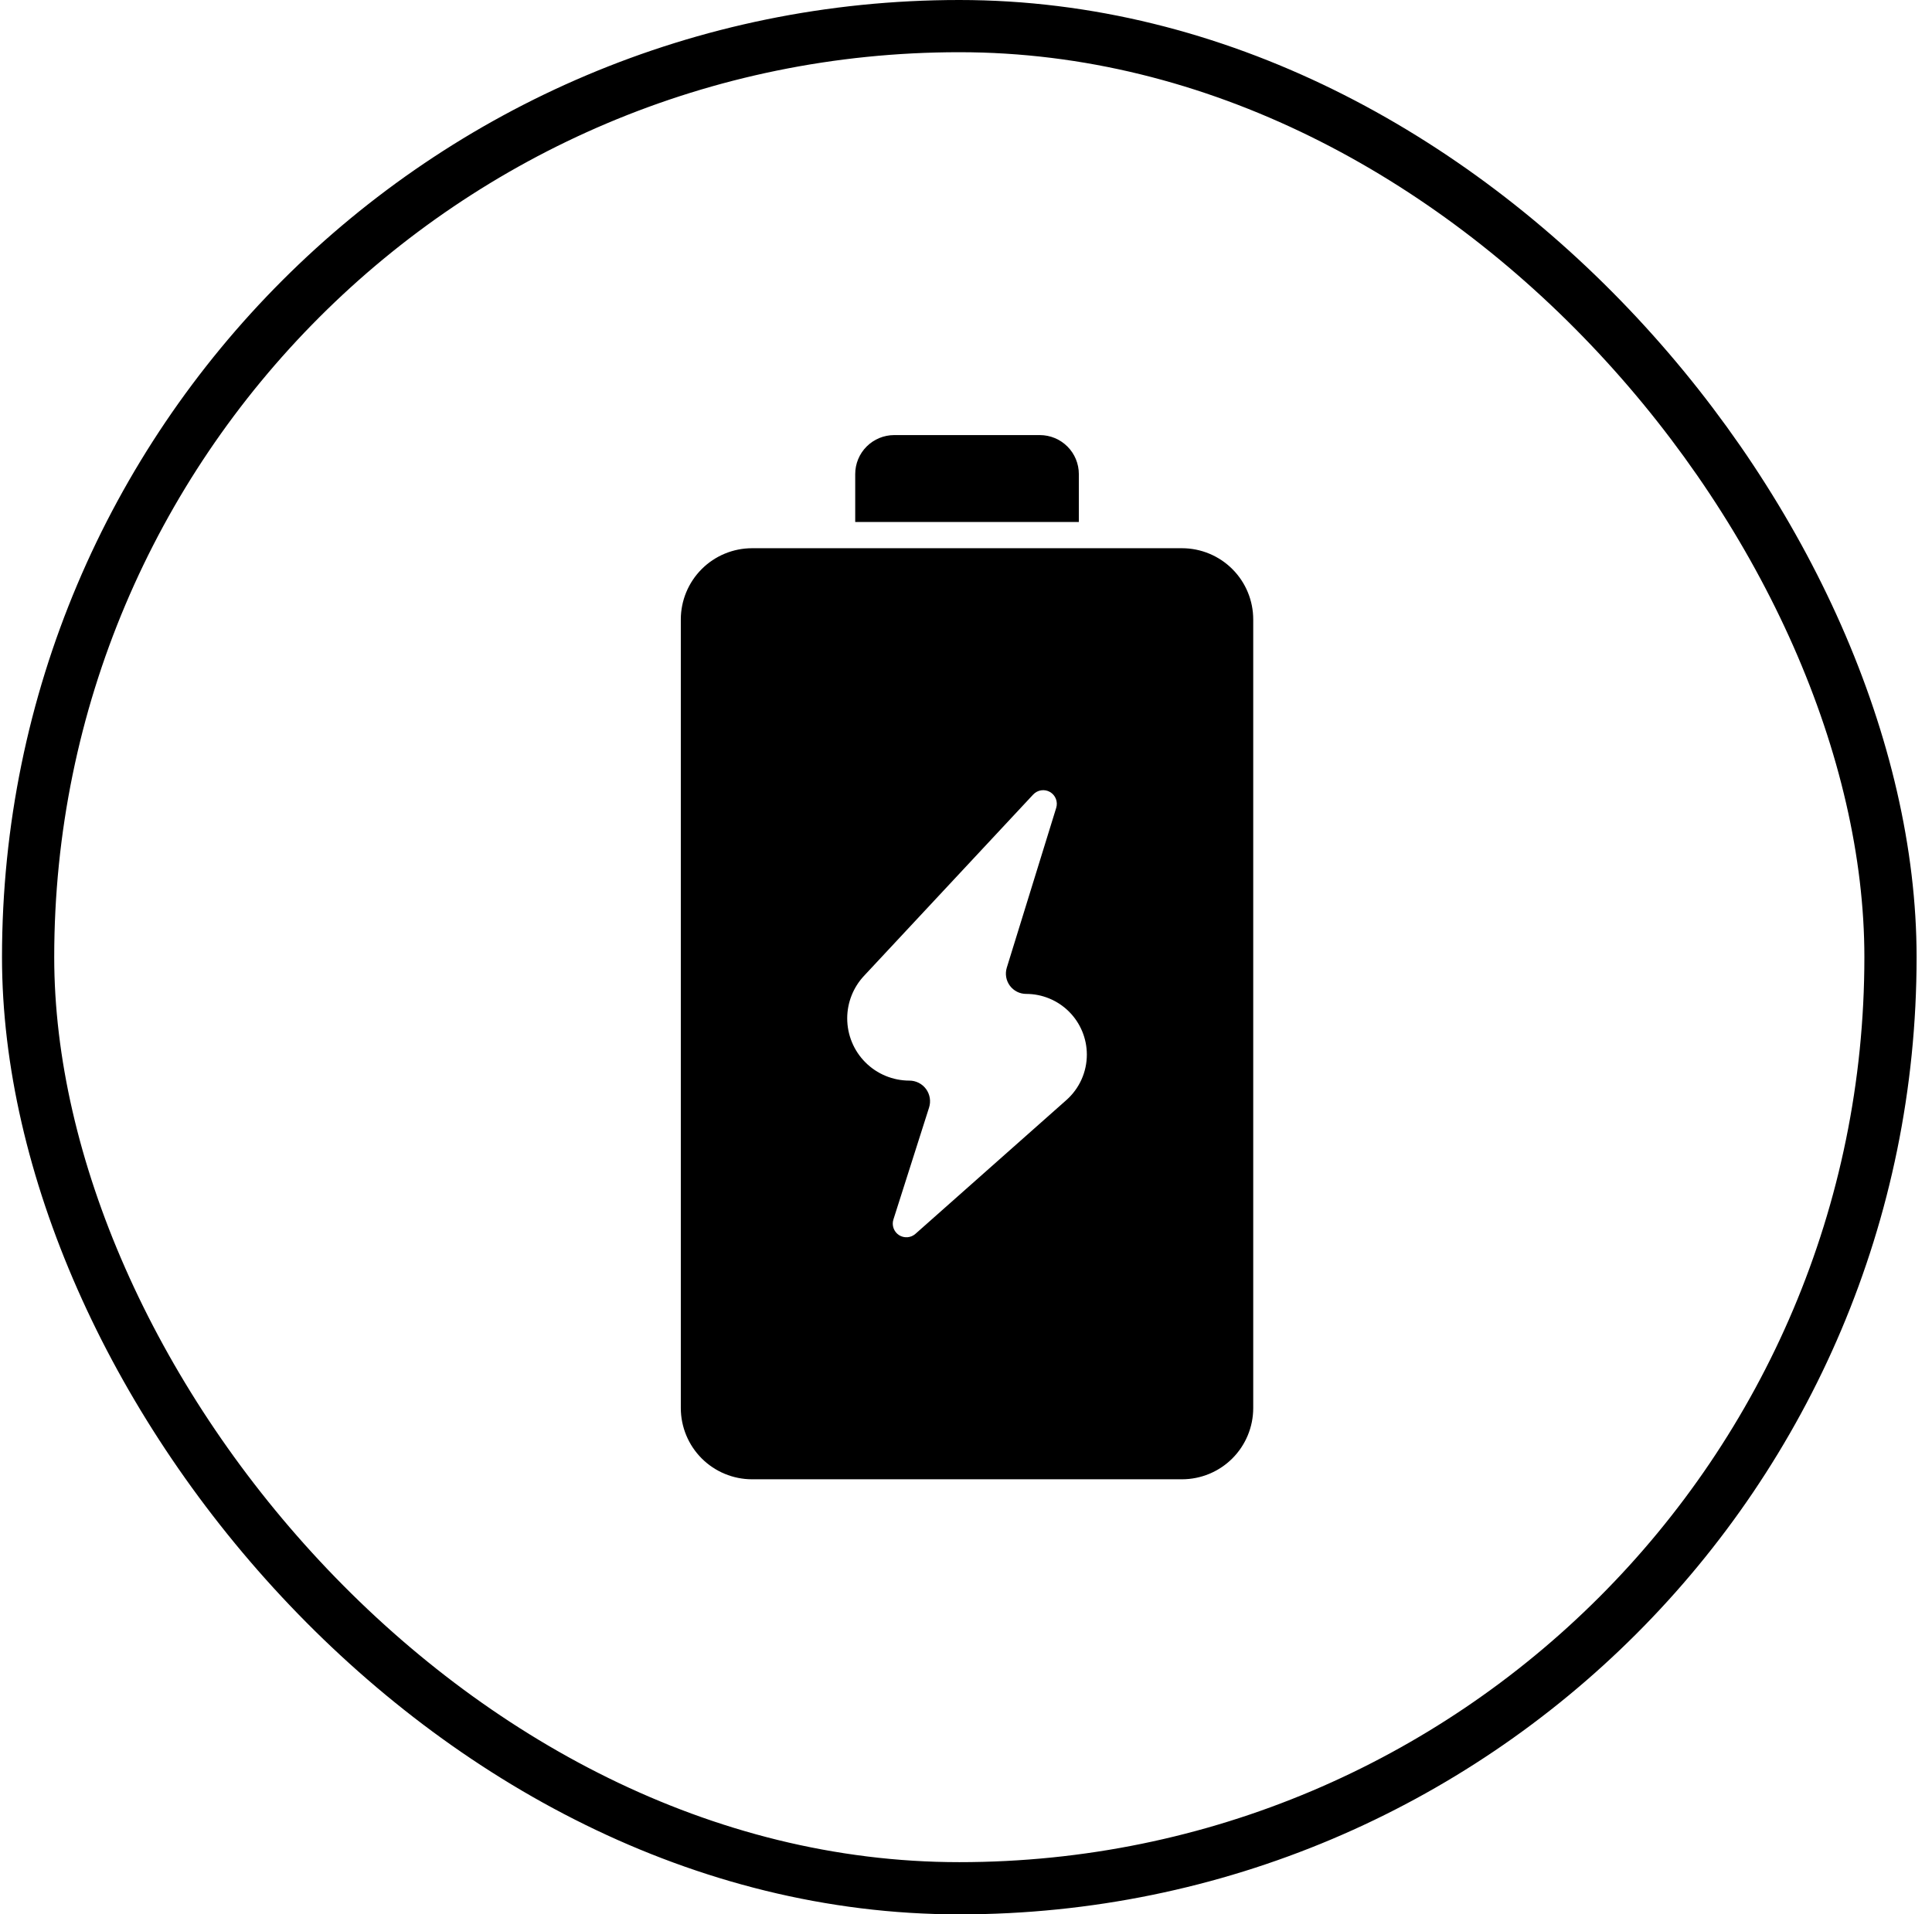 <svg width="111" height="110" viewBox="0 0 111 110" fill="none" xmlns="http://www.w3.org/2000/svg">
<rect x="1.615" y="1.5" width="107" height="107" rx="53.5" stroke="#FAE24C" style="stroke:#FAE24C;stroke:color(display-p3 0.98 0.886 0.298);stroke-opacity:1;" stroke-width="3"/>
<path d="M67.915 31.501H43.202C42.119 31.503 41.08 31.934 40.314 32.701C39.548 33.468 39.117 34.507 39.115 35.59V80.91C39.117 81.994 39.548 83.033 40.314 83.8C41.08 84.566 42.119 84.998 43.202 85H67.915C68.999 84.998 70.038 84.566 70.804 83.8C71.57 83.033 72.001 81.994 72.002 80.91V35.596C72.003 34.512 71.573 33.471 70.806 32.703C70.04 31.935 69 31.503 67.915 31.501ZM62.443 60.592C62.444 61.087 62.34 61.576 62.137 62.027C61.934 62.478 61.638 62.881 61.268 63.209L52.596 70.896C52.468 71.01 52.306 71.079 52.135 71.092C51.963 71.105 51.792 71.061 51.648 70.968C51.504 70.874 51.395 70.735 51.338 70.573C51.28 70.411 51.277 70.235 51.33 70.071L53.379 63.638C53.435 63.461 53.449 63.272 53.419 63.088C53.389 62.904 53.316 62.729 53.206 62.578C53.096 62.428 52.952 62.305 52.786 62.221C52.619 62.136 52.435 62.092 52.249 62.092C51.779 62.092 51.314 62 50.88 61.82C50.446 61.64 50.052 61.377 49.72 61.044C49.388 60.712 49.125 60.318 48.946 59.883C48.767 59.449 48.675 58.984 48.675 58.514C48.676 57.61 49.019 56.74 49.636 56.078L59.362 45.652C59.483 45.523 59.645 45.438 59.82 45.412C59.996 45.386 60.175 45.42 60.328 45.509C60.481 45.599 60.6 45.737 60.664 45.902C60.729 46.068 60.735 46.25 60.683 46.419L57.843 55.604C57.79 55.778 57.778 55.962 57.808 56.141C57.839 56.321 57.911 56.49 58.019 56.637C58.127 56.783 58.268 56.903 58.43 56.985C58.593 57.067 58.772 57.11 58.954 57.11C59.878 57.11 60.764 57.476 61.419 58.129C62.073 58.781 62.441 59.667 62.443 60.591V60.592Z" fill="#FAE24C" style="fill:#FAE24C;fill:color(display-p3 0.98 0.886 0.298);fill-opacity:1;"/>
<path d="M61.983 27.239C61.983 26.646 61.746 26.076 61.327 25.657C60.907 25.237 60.337 25.001 59.744 25H51.374C50.78 25.001 50.211 25.237 49.791 25.657C49.371 26.076 49.135 26.646 49.135 27.239V29.995H61.983V27.239Z" fill="#FAE24C" style="fill:#FAE24C;fill:color(display-p3 0.98 0.886 0.298);fill-opacity:1;"/>
</svg>
